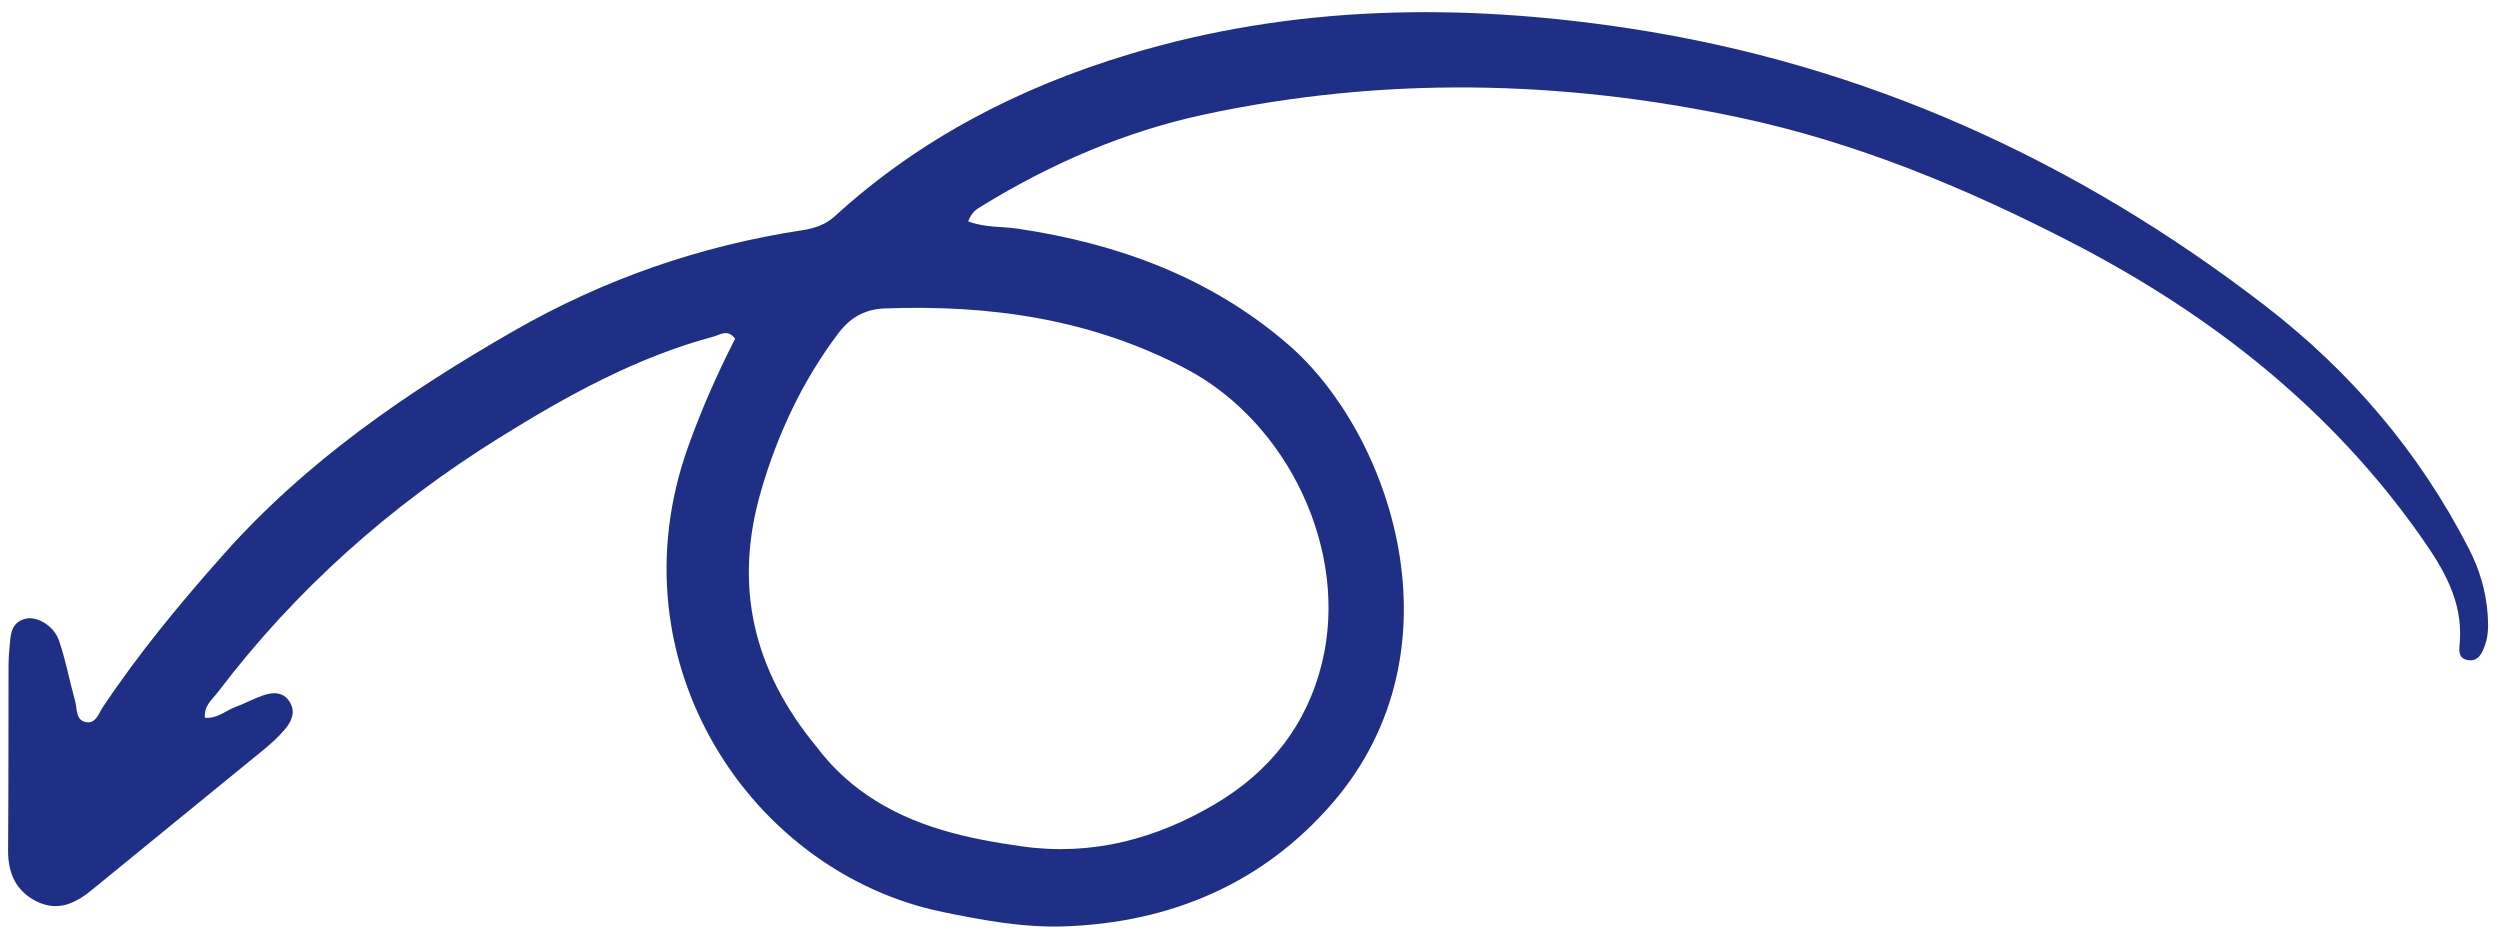 <svg width="111" height="42" viewBox="0 0 111 42" fill="none" xmlns="http://www.w3.org/2000/svg">
<path d="M37.074 9.594C36.651 9.979 36.167 10.139 35.621 10.222C31.068 10.916 26.797 12.404 22.796 14.702C18.056 17.423 13.6 20.48 9.933 24.608C8.009 26.773 6.168 28.994 4.561 31.405C4.378 31.679 4.261 32.117 3.858 32.068C3.343 32.007 3.436 31.48 3.337 31.129C3.085 30.233 2.919 29.31 2.616 28.432C2.387 27.77 1.622 27.34 1.126 27.473C0.448 27.653 0.469 28.243 0.421 28.777C0.397 29.021 0.379 29.267 0.379 29.511C0.372 32.256 0.38 35.001 0.359 37.747C0.352 38.774 0.709 39.58 1.649 40.034C2.571 40.48 3.349 40.114 4.076 39.516C6.615 37.435 9.165 35.367 11.707 33.286C12.048 33.008 12.376 32.706 12.658 32.372C12.953 32.023 13.137 31.597 12.857 31.156C12.569 30.703 12.111 30.727 11.674 30.877C11.259 31.019 10.87 31.238 10.457 31.388C10.017 31.551 9.645 31.921 9.098 31.869C9.047 31.332 9.426 31.059 9.679 30.725C13.126 26.182 17.319 22.457 22.148 19.451C25.148 17.583 28.231 15.872 31.678 14.945C31.978 14.865 32.309 14.596 32.641 15.038C31.846 16.591 31.136 18.201 30.543 19.864C27.145 29.404 33.337 38.738 41.853 40.492C43.636 40.859 45.431 41.192 47.242 41.132C51.968 40.97 56.081 39.233 59.177 35.638C65.047 28.816 61.746 19.224 57.193 15.293C53.758 12.324 49.644 10.817 45.195 10.154C44.484 10.047 43.743 10.115 42.985 9.828C43.155 9.392 43.381 9.278 43.585 9.152C46.658 7.266 49.932 5.845 53.46 5.086C61.391 3.382 69.338 3.542 77.238 5.221C82.44 6.326 87.344 8.368 92.058 10.806C98.193 13.984 103.516 18.161 107.522 23.876C108.49 25.254 109.341 26.682 109.219 28.465C109.195 28.806 109.099 29.219 109.556 29.305C110.048 29.398 110.217 28.984 110.347 28.602C110.493 28.175 110.481 27.734 110.453 27.291C110.386 26.246 110.082 25.265 109.608 24.341C107.421 20.083 104.374 16.509 100.611 13.604C92.232 7.14 82.844 2.862 72.36 1.264C64.882 0.122 57.407 0.206 50.084 2.425C45.248 3.889 40.835 6.16 37.074 9.594ZM39.287 13.694C43.959 13.526 48.442 14.154 52.654 16.371C57.195 18.761 59.899 24.45 58.704 29.403C58.035 32.178 56.38 34.257 53.975 35.684C51.346 37.243 48.498 38.016 45.399 37.582C42.956 37.24 40.579 36.727 38.495 35.302C37.595 34.687 36.836 33.933 36.291 33.201C33.407 29.728 32.572 25.979 33.792 21.79C34.525 19.273 35.618 16.939 37.194 14.835C37.724 14.125 38.363 13.729 39.287 13.694Z" fill="#1E2F85"/>
</svg>
